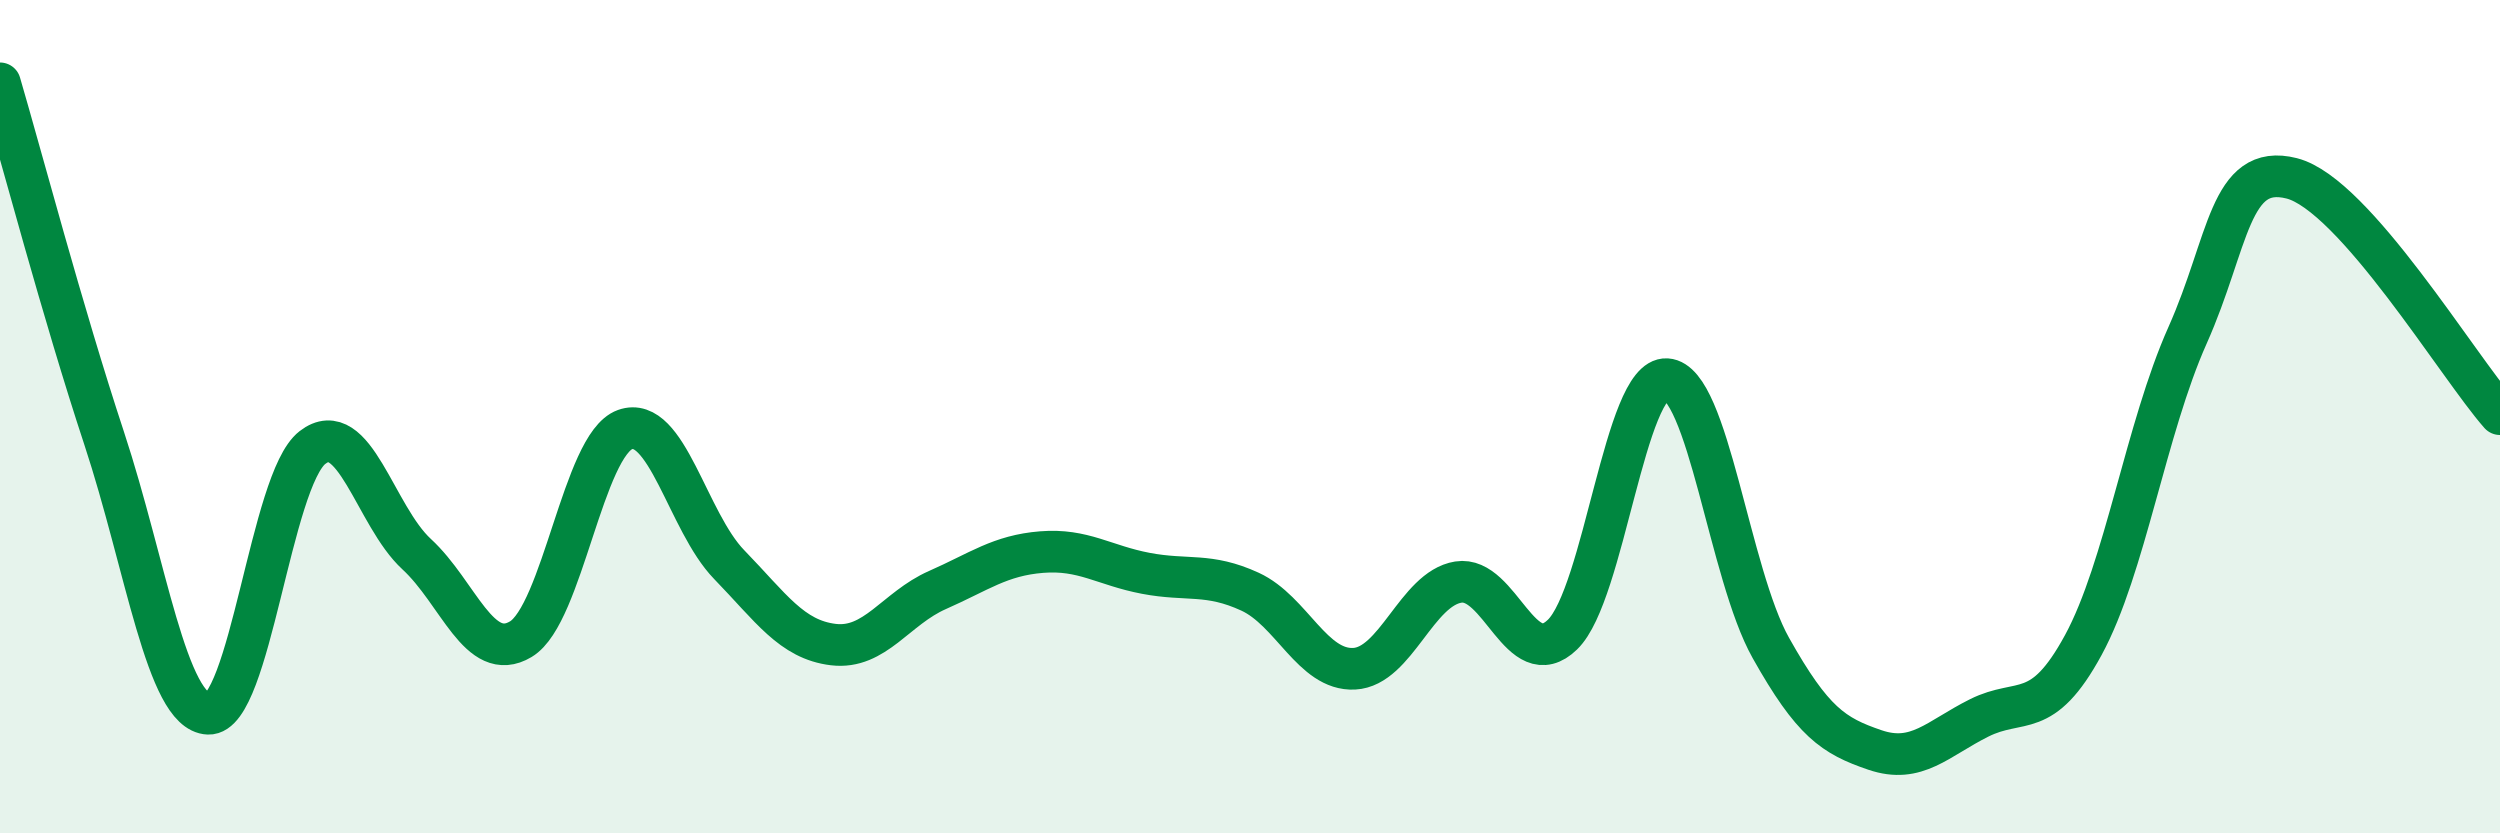 
    <svg width="60" height="20" viewBox="0 0 60 20" xmlns="http://www.w3.org/2000/svg">
      <path
        d="M 0,2 C 0.5,3.7 1.5,7.49 2.5,10.52 C 3.5,13.55 4,17.09 5,17.13 C 6,17.17 6.5,11.51 7.5,10.74 C 8.5,9.97 9,12.38 10,13.3 C 11,14.22 11.5,15.94 12.5,15.34 C 13.5,14.74 14,10.67 15,10.31 C 16,9.95 16.5,12.52 17.5,13.55 C 18.5,14.58 19,15.35 20,15.47 C 21,15.59 21.5,14.6 22.5,14.16 C 23.5,13.72 24,13.33 25,13.25 C 26,13.17 26.5,13.57 27.5,13.76 C 28.5,13.95 29,13.74 30,14.2 C 31,14.66 31.5,16.1 32.5,16.05 C 33.5,16 34,14.13 35,13.97 C 36,13.81 36.5,16.2 37.5,15.23 C 38.5,14.26 39,9.04 40,9.1 C 41,9.16 41.5,13.77 42.5,15.55 C 43.5,17.33 44,17.66 45,18 C 46,18.34 46.5,17.73 47.5,17.23 C 48.5,16.73 49,17.32 50,15.48 C 51,13.64 51.5,10.29 52.5,8.05 C 53.5,5.81 53.5,3.9 55,4.28 C 56.5,4.66 59,8.81 60,9.94L60 20L0 20Z"
        fill="#008740"
        opacity="0.1"
        stroke-linecap="round"
        stroke-linejoin="round"
      />
      <path
        d="M 0,2 C 0.5,3.7 1.5,7.49 2.5,10.52 C 3.5,13.55 4,17.09 5,17.13 C 6,17.17 6.5,11.51 7.5,10.74 C 8.5,9.97 9,12.38 10,13.3 C 11,14.22 11.5,15.94 12.5,15.34 C 13.5,14.74 14,10.67 15,10.31 C 16,9.95 16.5,12.52 17.5,13.55 C 18.5,14.58 19,15.35 20,15.47 C 21,15.59 21.5,14.6 22.5,14.16 C 23.5,13.72 24,13.33 25,13.25 C 26,13.17 26.5,13.57 27.5,13.76 C 28.5,13.95 29,13.74 30,14.2 C 31,14.66 31.5,16.1 32.5,16.05 C 33.5,16 34,14.13 35,13.97 C 36,13.81 36.5,16.2 37.5,15.23 C 38.5,14.26 39,9.04 40,9.1 C 41,9.16 41.5,13.77 42.5,15.55 C 43.5,17.33 44,17.66 45,18 C 46,18.34 46.5,17.73 47.5,17.23 C 48.5,16.73 49,17.32 50,15.48 C 51,13.64 51.5,10.29 52.5,8.05 C 53.5,5.81 53.5,3.9 55,4.28 C 56.5,4.66 59,8.81 60,9.94"
        stroke="#008740"
        stroke-width="1"
        fill="none"
        stroke-linecap="round"
        stroke-linejoin="round"
      />
    </svg>
  